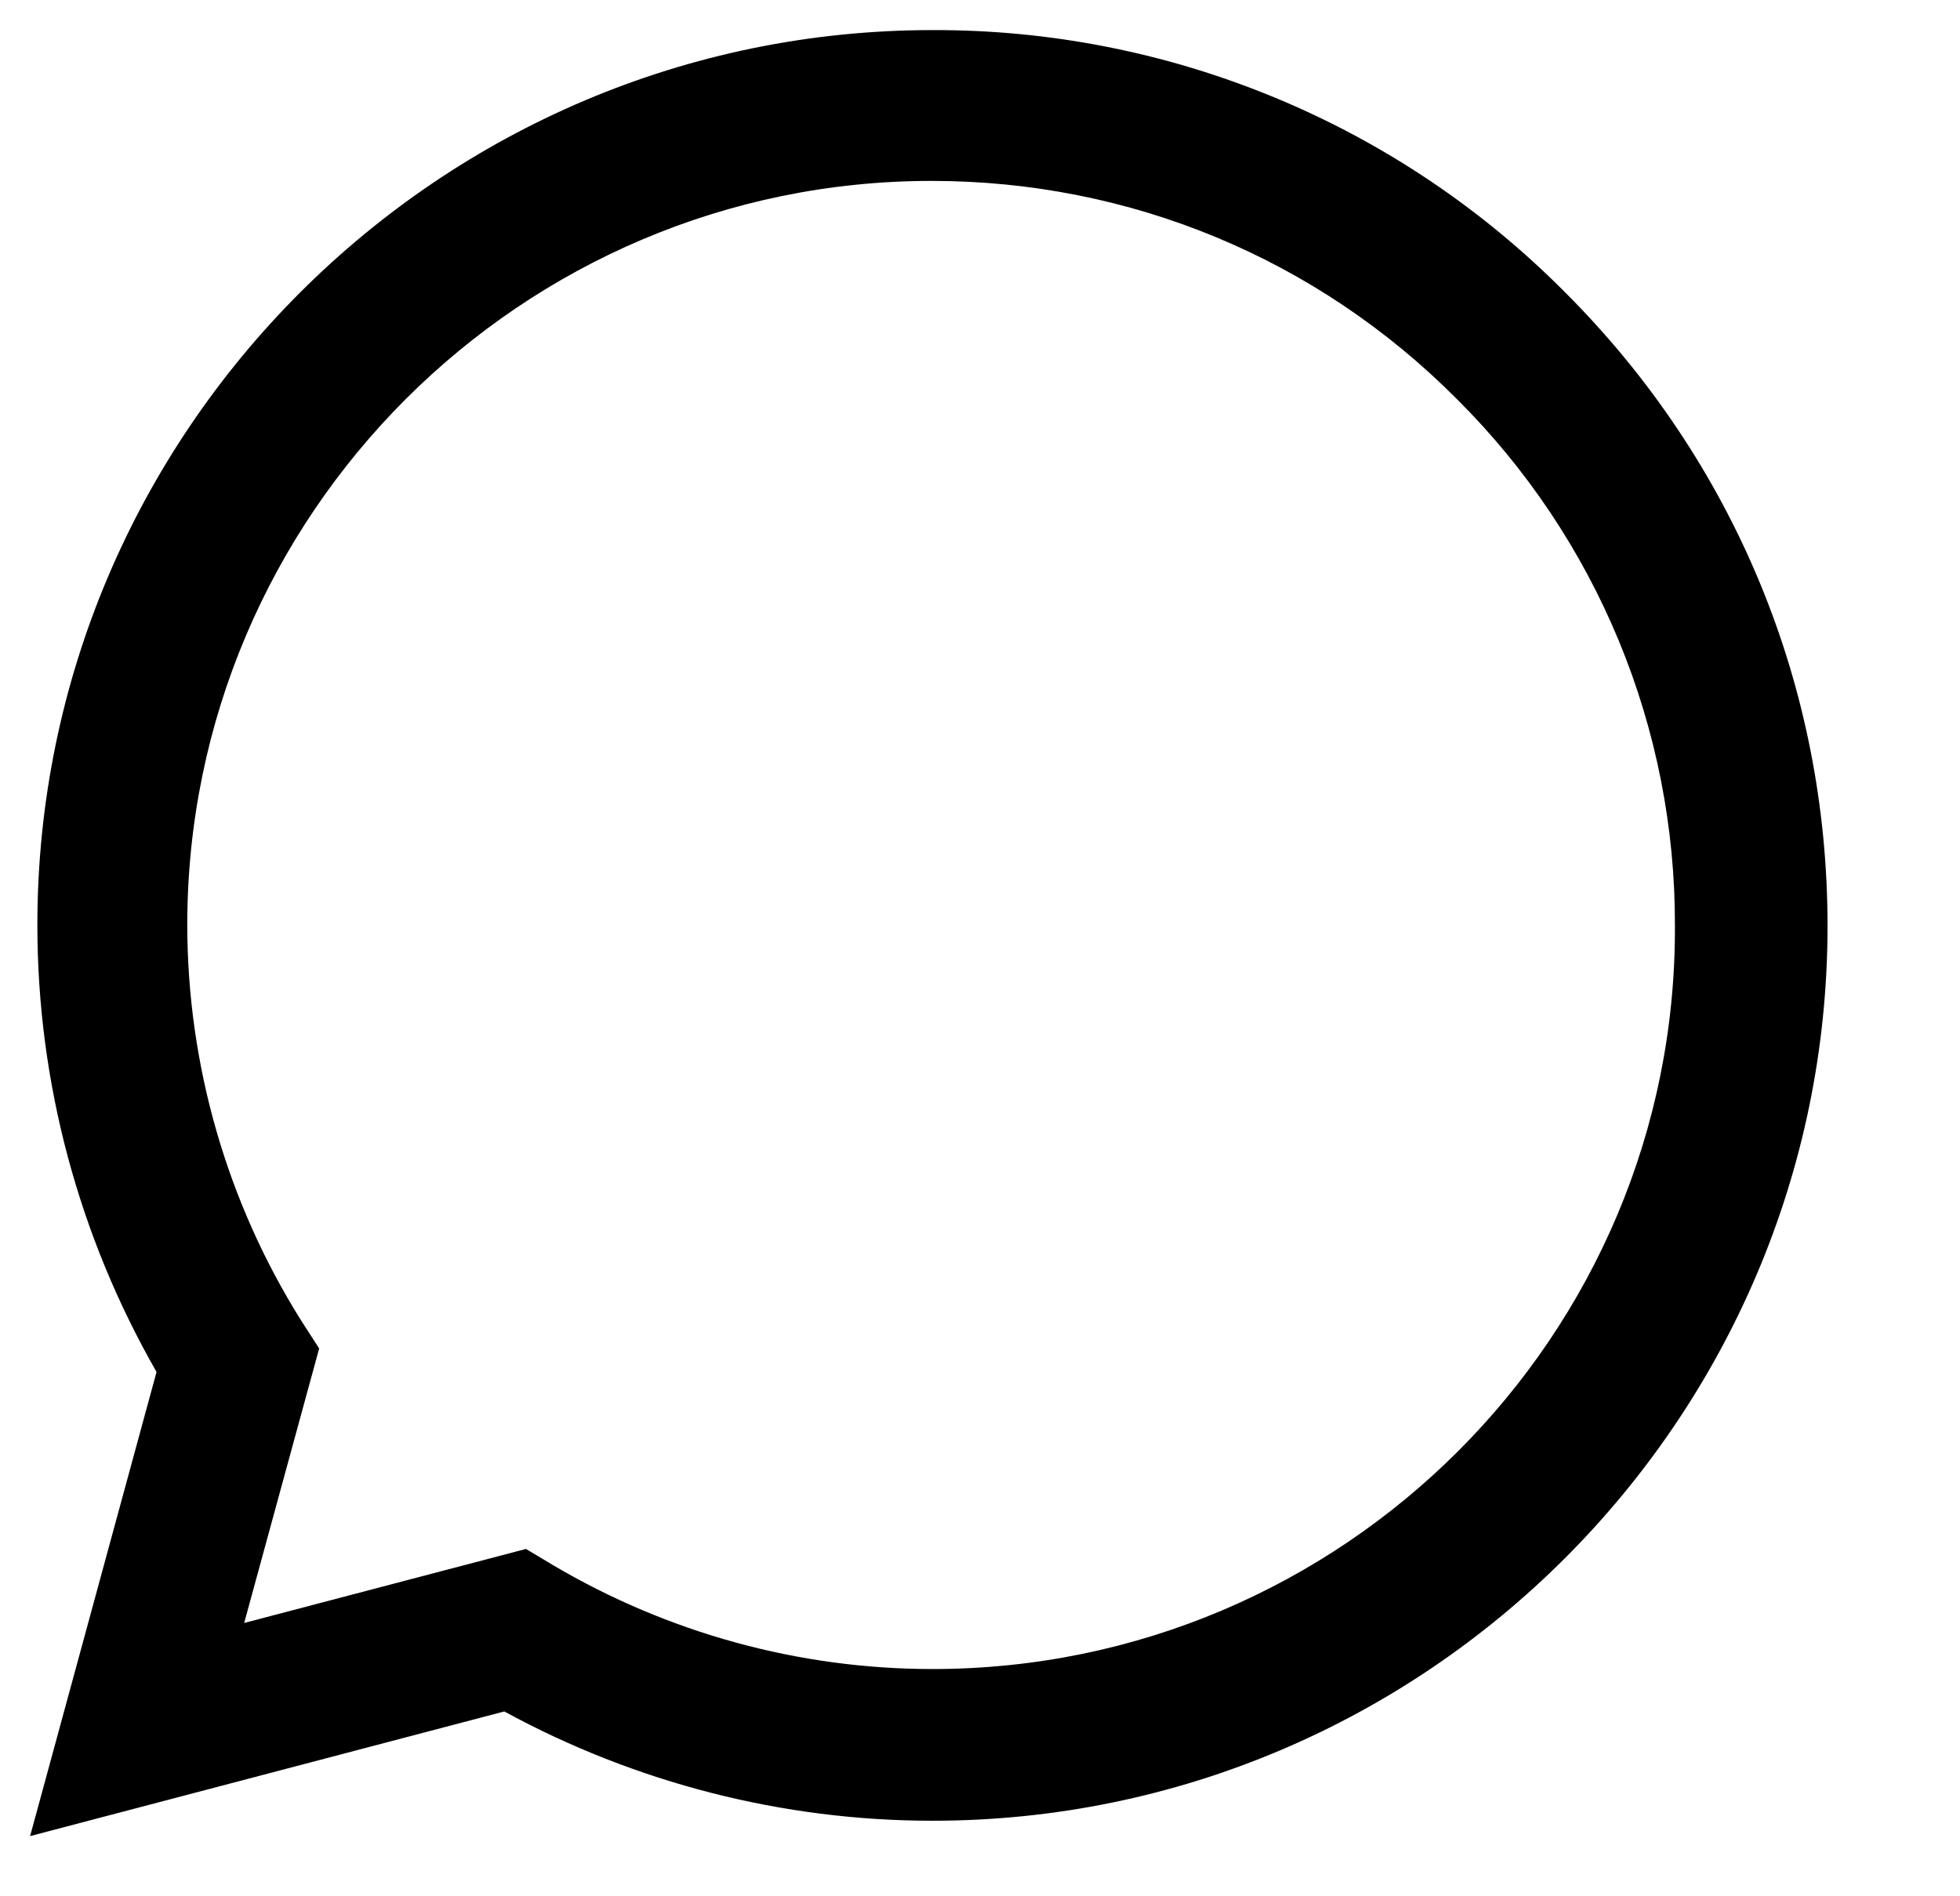 <svg xmlns="http://www.w3.org/2000/svg" fill="none" viewBox="0 0 31 30" height="30" width="31">
<g clip-path="url(#clip0_83_1182)">
<path fill="black" d="M24.762 4.633C23.452 3.31 21.892 2.261 20.173 1.548C18.454 0.834 16.609 0.47 14.748 0.476C6.948 0.476 0.591 6.833 0.591 14.633C0.591 17.133 1.248 19.562 2.476 21.705L0.476 29.048L7.976 27.076C10.048 28.205 12.376 28.805 14.748 28.805C22.548 28.805 28.905 22.448 28.905 14.648C28.905 10.862 27.433 7.305 24.762 4.633ZM14.748 26.405C12.633 26.405 10.562 25.833 8.748 24.762L8.319 24.505L3.862 25.676L5.048 21.333L4.762 20.89C3.587 19.015 2.964 16.846 2.962 14.633C2.962 8.148 8.248 2.862 14.733 2.862C17.876 2.862 20.834 4.09 23.048 6.319C24.144 7.41 25.013 8.709 25.604 10.138C26.195 11.568 26.496 13.101 26.491 14.648C26.519 21.133 21.233 26.405 14.748 26.405Z"></path>
</g>
<defs>
<clipPath id="clip0_83_1182">
<rect transform="translate(0.167)" fill="white" height="30" width="30"></rect>
</clipPath>
</defs>
</svg>
